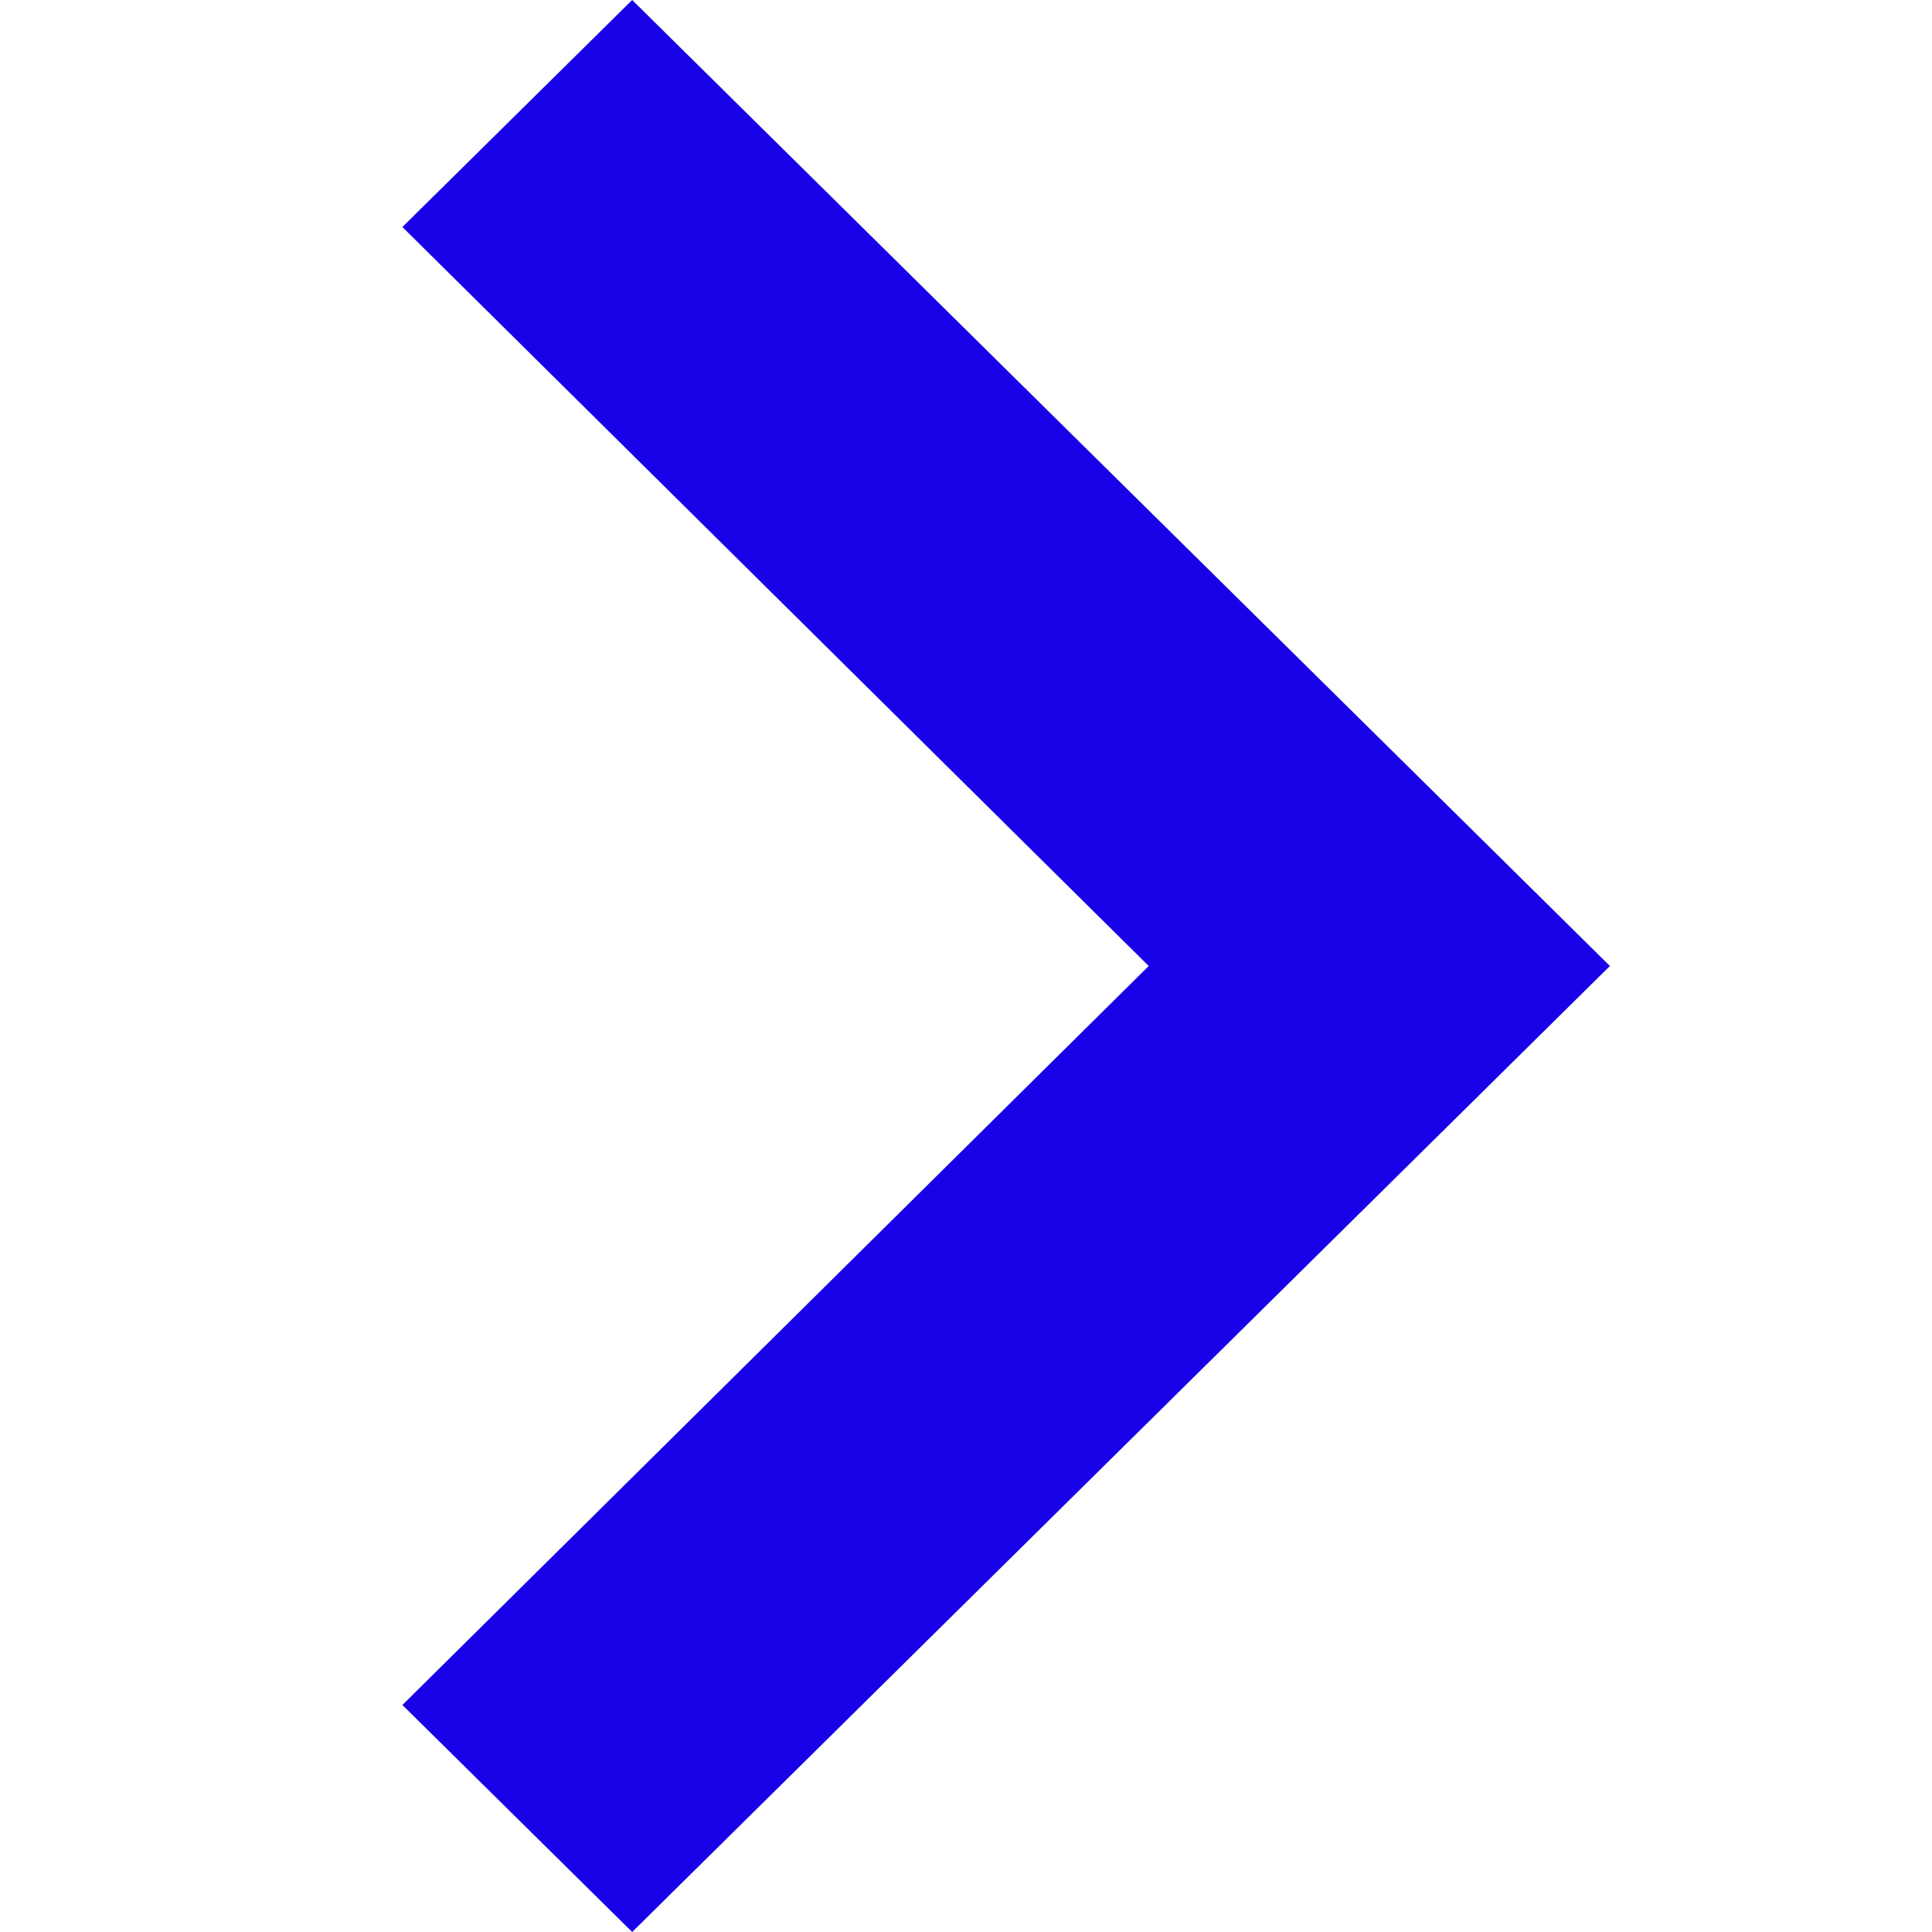 <svg width="14" height="14" viewBox="0 0 14 14" fill="none" xmlns="http://www.w3.org/2000/svg">
<g id="Icon/Chevron" clip-path="url(#clip0_4373_3736)">
<path id="Vector" d="M2.916 12.355L4.581 14L11.666 7L4.581 0L2.916 1.645L8.324 7L2.916 12.355Z" fill="#1800E7"/>
</g>
<defs>
<clipPath id="clip0_4373_3736">
<rect width="14" height="14" fill="white" transform="matrix(-1 0 0 -1 14 14)"/>
</clipPath>
</defs>
</svg>
